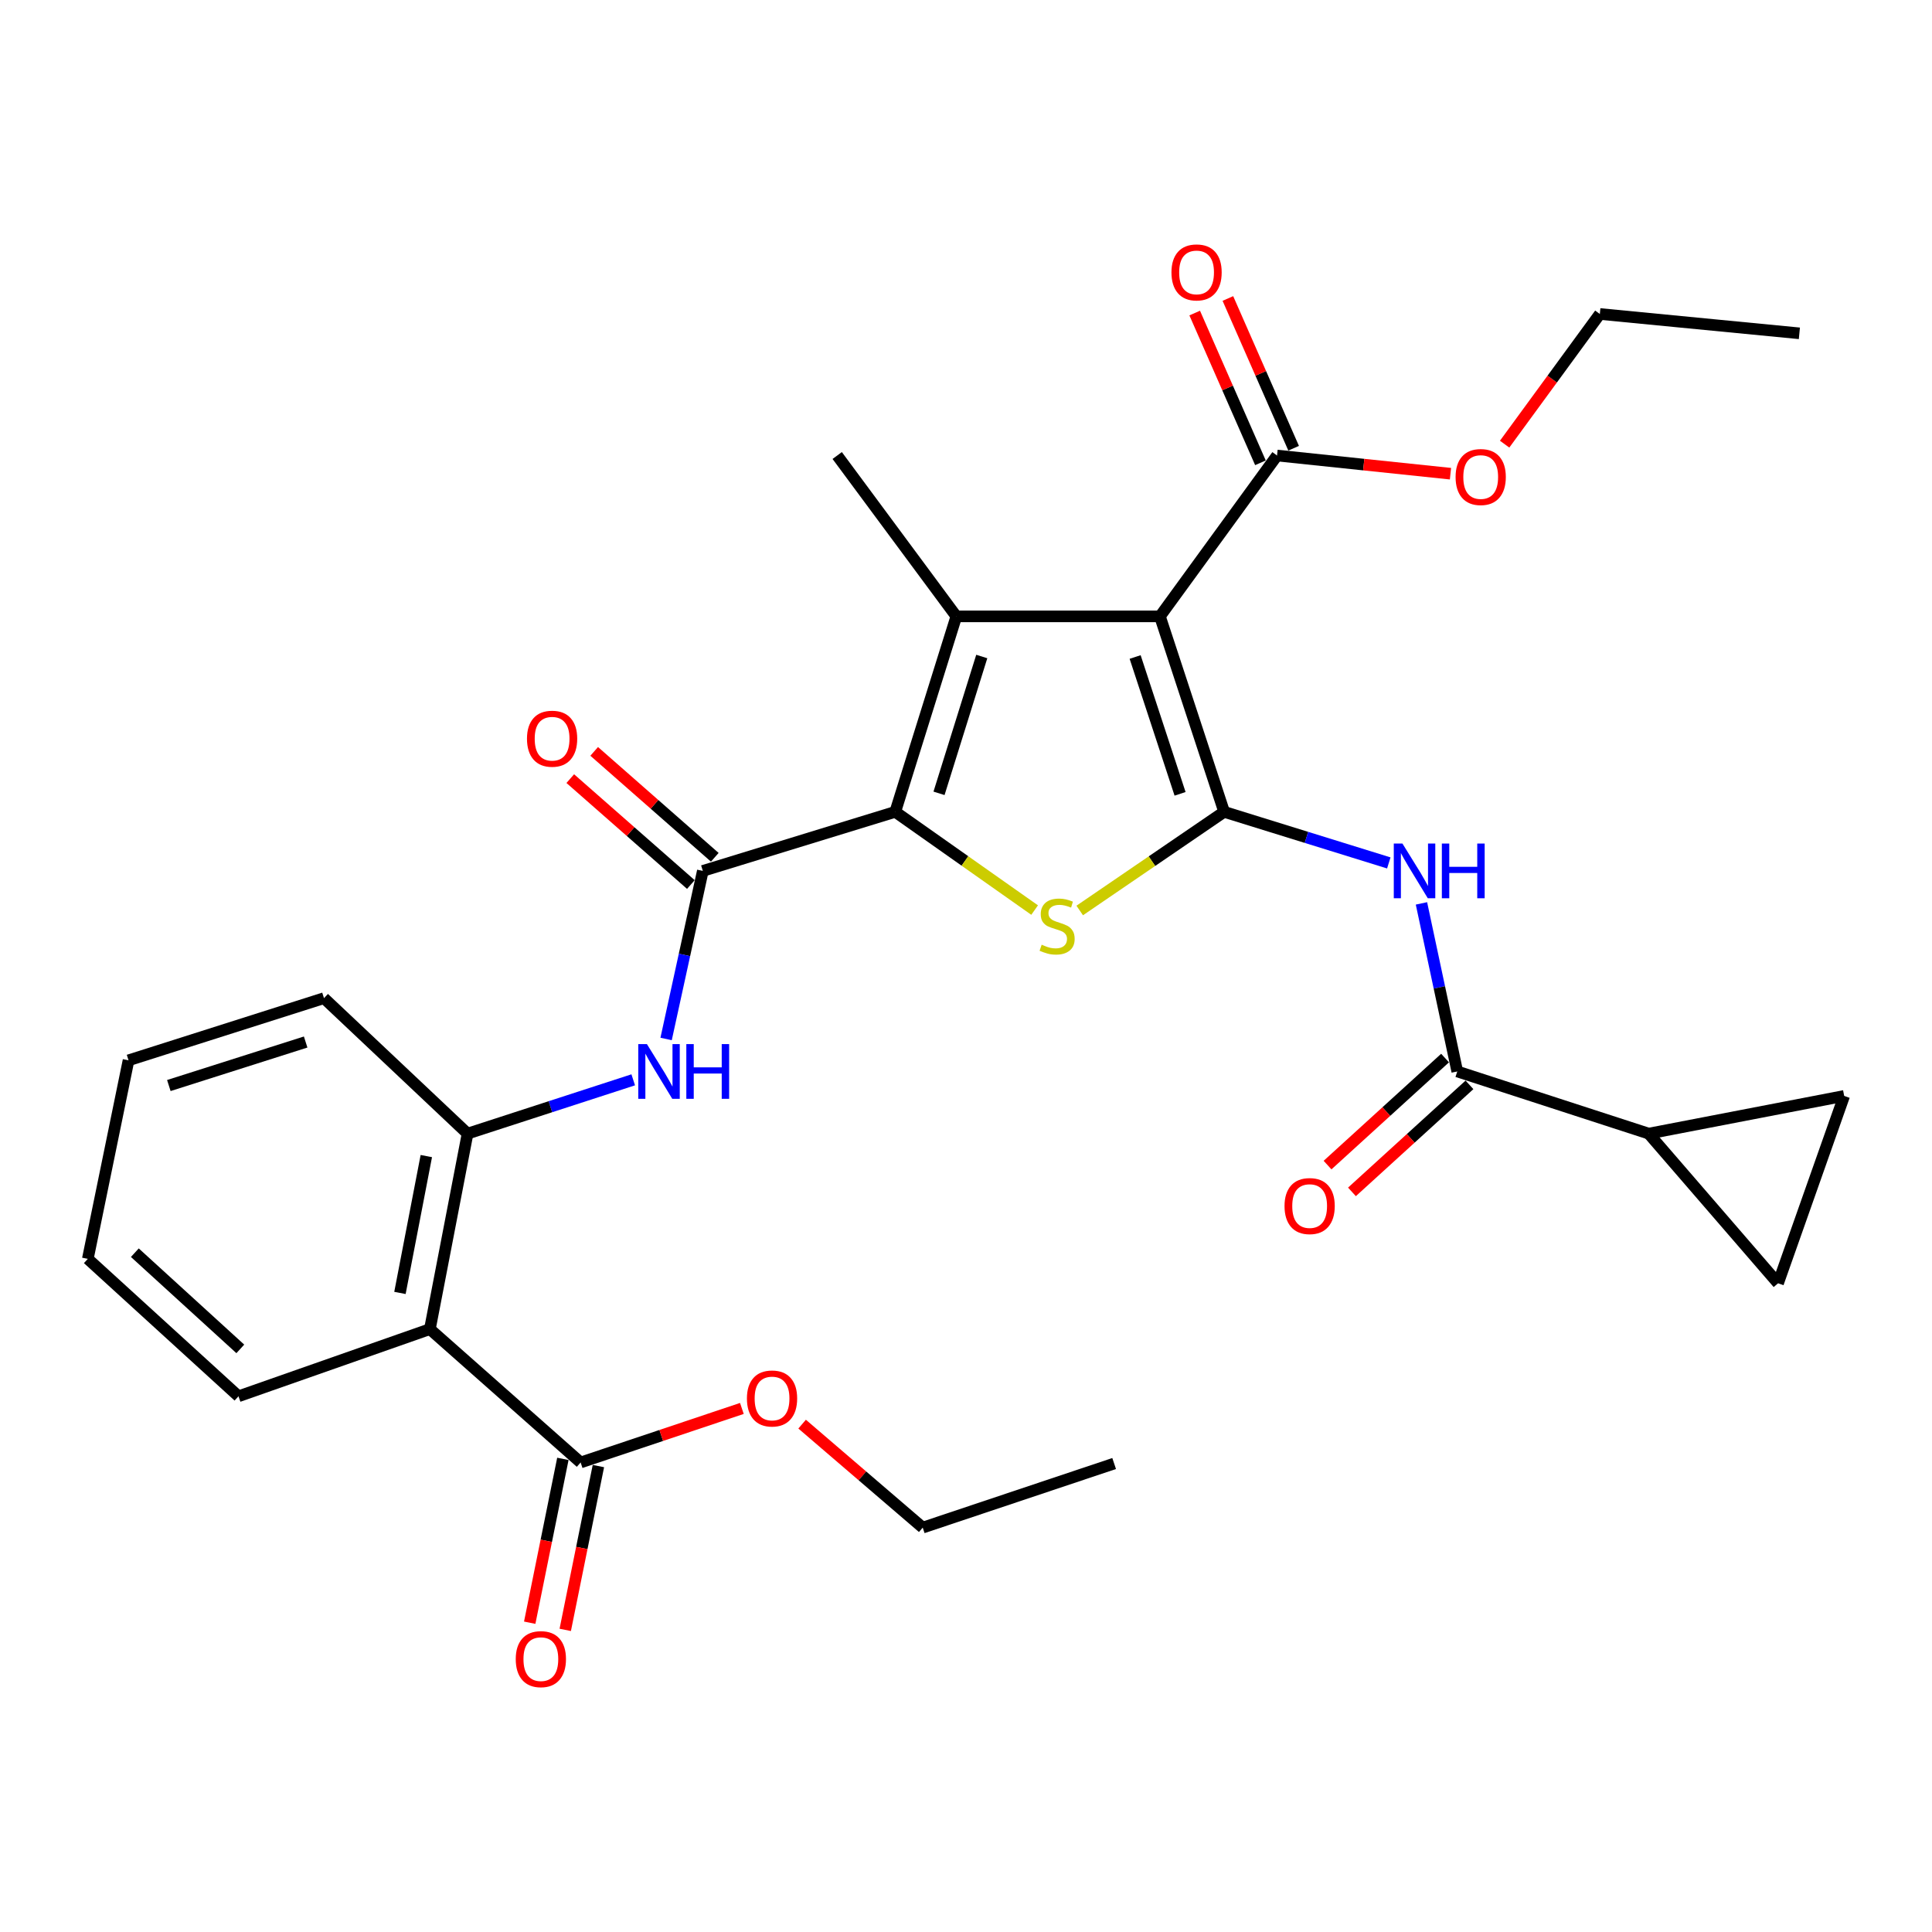 <?xml version='1.0' encoding='iso-8859-1'?>
<svg version='1.1' baseProfile='full'
              xmlns='http://www.w3.org/2000/svg'
                      xmlns:rdkit='http://www.rdkit.org/xml'
                      xmlns:xlink='http://www.w3.org/1999/xlink'
                  xml:space='preserve'
width='1000px' height='1000px' viewBox='0 0 1000 1000'>
<!-- END OF HEADER -->
<rect style='opacity:1.0;fill:#FFFFFF;stroke:none' width='1000' height='1000' x='0' y='0'> </rect>
<path class='bond-0' d='M 633.612,420.21 L 600.384,319.035' style='fill:none;fill-rule:evenodd;stroke:#000000;stroke-width:6px;stroke-linecap:butt;stroke-linejoin:miter;stroke-opacity:1' />
<path class='bond-0' d='M 610.803,410.888 L 587.543,340.065' style='fill:none;fill-rule:evenodd;stroke:#000000;stroke-width:6px;stroke-linecap:butt;stroke-linejoin:miter;stroke-opacity:1' />
<path class='bond-3' d='M 633.612,420.21 L 596.237,445.739' style='fill:none;fill-rule:evenodd;stroke:#000000;stroke-width:6px;stroke-linecap:butt;stroke-linejoin:miter;stroke-opacity:1' />
<path class='bond-3' d='M 596.237,445.739 L 558.861,471.267' style='fill:none;fill-rule:evenodd;stroke:#CCCC00;stroke-width:6px;stroke-linecap:butt;stroke-linejoin:miter;stroke-opacity:1' />
<path class='bond-5' d='M 633.612,420.21 L 676.227,433.43' style='fill:none;fill-rule:evenodd;stroke:#000000;stroke-width:6px;stroke-linecap:butt;stroke-linejoin:miter;stroke-opacity:1' />
<path class='bond-5' d='M 676.227,433.43 L 718.842,446.649' style='fill:none;fill-rule:evenodd;stroke:#0000FF;stroke-width:6px;stroke-linecap:butt;stroke-linejoin:miter;stroke-opacity:1' />
<path class='bond-2' d='M 600.384,319.035 L 494.997,319.035' style='fill:none;fill-rule:evenodd;stroke:#000000;stroke-width:6px;stroke-linecap:butt;stroke-linejoin:miter;stroke-opacity:1' />
<path class='bond-9' d='M 600.384,319.035 L 660.993,235.776' style='fill:none;fill-rule:evenodd;stroke:#000000;stroke-width:6px;stroke-linecap:butt;stroke-linejoin:miter;stroke-opacity:1' />
<path class='bond-1' d='M 463.384,420.21 L 499.453,445.631' style='fill:none;fill-rule:evenodd;stroke:#000000;stroke-width:6px;stroke-linecap:butt;stroke-linejoin:miter;stroke-opacity:1' />
<path class='bond-1' d='M 499.453,445.631 L 535.522,471.051' style='fill:none;fill-rule:evenodd;stroke:#CCCC00;stroke-width:6px;stroke-linecap:butt;stroke-linejoin:miter;stroke-opacity:1' />
<path class='bond-4' d='M 463.384,420.21 L 363.782,450.781' style='fill:none;fill-rule:evenodd;stroke:#000000;stroke-width:6px;stroke-linecap:butt;stroke-linejoin:miter;stroke-opacity:1' />
<path class='bond-30' d='M 463.384,420.21 L 494.997,319.035' style='fill:none;fill-rule:evenodd;stroke:#000000;stroke-width:6px;stroke-linecap:butt;stroke-linejoin:miter;stroke-opacity:1' />
<path class='bond-30' d='M 486.034,410.629 L 508.163,339.806' style='fill:none;fill-rule:evenodd;stroke:#000000;stroke-width:6px;stroke-linecap:butt;stroke-linejoin:miter;stroke-opacity:1' />
<path class='bond-19' d='M 494.997,319.035 L 433.335,235.776' style='fill:none;fill-rule:evenodd;stroke:#000000;stroke-width:6px;stroke-linecap:butt;stroke-linejoin:miter;stroke-opacity:1' />
<path class='bond-8' d='M 363.782,450.781 L 354.279,494.274' style='fill:none;fill-rule:evenodd;stroke:#000000;stroke-width:6px;stroke-linecap:butt;stroke-linejoin:miter;stroke-opacity:1' />
<path class='bond-8' d='M 354.279,494.274 L 344.776,537.767' style='fill:none;fill-rule:evenodd;stroke:#0000FF;stroke-width:6px;stroke-linecap:butt;stroke-linejoin:miter;stroke-opacity:1' />
<path class='bond-15' d='M 369.972,443.732 L 338.762,416.325' style='fill:none;fill-rule:evenodd;stroke:#000000;stroke-width:6px;stroke-linecap:butt;stroke-linejoin:miter;stroke-opacity:1' />
<path class='bond-15' d='M 338.762,416.325 L 307.552,388.917' style='fill:none;fill-rule:evenodd;stroke:#FF0000;stroke-width:6px;stroke-linecap:butt;stroke-linejoin:miter;stroke-opacity:1' />
<path class='bond-15' d='M 357.592,457.829 L 326.382,430.422' style='fill:none;fill-rule:evenodd;stroke:#000000;stroke-width:6px;stroke-linecap:butt;stroke-linejoin:miter;stroke-opacity:1' />
<path class='bond-15' d='M 326.382,430.422 L 295.172,403.015' style='fill:none;fill-rule:evenodd;stroke:#FF0000;stroke-width:6px;stroke-linecap:butt;stroke-linejoin:miter;stroke-opacity:1' />
<path class='bond-6' d='M 735.744,467.594 L 745.011,511.089' style='fill:none;fill-rule:evenodd;stroke:#0000FF;stroke-width:6px;stroke-linecap:butt;stroke-linejoin:miter;stroke-opacity:1' />
<path class='bond-6' d='M 745.011,511.089 L 754.279,554.583' style='fill:none;fill-rule:evenodd;stroke:#000000;stroke-width:6px;stroke-linecap:butt;stroke-linejoin:miter;stroke-opacity:1' />
<path class='bond-11' d='M 754.279,554.583 L 853.359,586.759' style='fill:none;fill-rule:evenodd;stroke:#000000;stroke-width:6px;stroke-linecap:butt;stroke-linejoin:miter;stroke-opacity:1' />
<path class='bond-16' d='M 747.962,547.648 L 717.549,575.348' style='fill:none;fill-rule:evenodd;stroke:#000000;stroke-width:6px;stroke-linecap:butt;stroke-linejoin:miter;stroke-opacity:1' />
<path class='bond-16' d='M 717.549,575.348 L 687.135,603.048' style='fill:none;fill-rule:evenodd;stroke:#FF0000;stroke-width:6px;stroke-linecap:butt;stroke-linejoin:miter;stroke-opacity:1' />
<path class='bond-16' d='M 760.595,561.518 L 730.182,589.219' style='fill:none;fill-rule:evenodd;stroke:#000000;stroke-width:6px;stroke-linecap:butt;stroke-linejoin:miter;stroke-opacity:1' />
<path class='bond-16' d='M 730.182,589.219 L 699.768,616.919' style='fill:none;fill-rule:evenodd;stroke:#FF0000;stroke-width:6px;stroke-linecap:butt;stroke-linejoin:miter;stroke-opacity:1' />
<path class='bond-7' d='M 222.509,687.945 L 242.011,586.759' style='fill:none;fill-rule:evenodd;stroke:#000000;stroke-width:6px;stroke-linecap:butt;stroke-linejoin:miter;stroke-opacity:1' />
<path class='bond-7' d='M 207.012,669.217 L 220.663,598.386' style='fill:none;fill-rule:evenodd;stroke:#000000;stroke-width:6px;stroke-linecap:butt;stroke-linejoin:miter;stroke-opacity:1' />
<path class='bond-12' d='M 222.509,687.945 L 300.536,756.976' style='fill:none;fill-rule:evenodd;stroke:#000000;stroke-width:6px;stroke-linecap:butt;stroke-linejoin:miter;stroke-opacity:1' />
<path class='bond-22' d='M 222.509,687.945 L 123.439,722.716' style='fill:none;fill-rule:evenodd;stroke:#000000;stroke-width:6px;stroke-linecap:butt;stroke-linejoin:miter;stroke-opacity:1' />
<path class='bond-10' d='M 327.757,558.916 L 284.884,572.837' style='fill:none;fill-rule:evenodd;stroke:#0000FF;stroke-width:6px;stroke-linecap:butt;stroke-linejoin:miter;stroke-opacity:1' />
<path class='bond-10' d='M 284.884,572.837 L 242.011,586.759' style='fill:none;fill-rule:evenodd;stroke:#000000;stroke-width:6px;stroke-linecap:butt;stroke-linejoin:miter;stroke-opacity:1' />
<path class='bond-17' d='M 669.582,232.005 L 652.566,193.25' style='fill:none;fill-rule:evenodd;stroke:#000000;stroke-width:6px;stroke-linecap:butt;stroke-linejoin:miter;stroke-opacity:1' />
<path class='bond-17' d='M 652.566,193.25 L 635.55,154.495' style='fill:none;fill-rule:evenodd;stroke:#FF0000;stroke-width:6px;stroke-linecap:butt;stroke-linejoin:miter;stroke-opacity:1' />
<path class='bond-17' d='M 652.404,239.547 L 635.388,200.792' style='fill:none;fill-rule:evenodd;stroke:#000000;stroke-width:6px;stroke-linecap:butt;stroke-linejoin:miter;stroke-opacity:1' />
<path class='bond-17' d='M 635.388,200.792 L 618.372,162.038' style='fill:none;fill-rule:evenodd;stroke:#FF0000;stroke-width:6px;stroke-linecap:butt;stroke-linejoin:miter;stroke-opacity:1' />
<path class='bond-20' d='M 660.993,235.776 L 705.877,240.48' style='fill:none;fill-rule:evenodd;stroke:#000000;stroke-width:6px;stroke-linecap:butt;stroke-linejoin:miter;stroke-opacity:1' />
<path class='bond-20' d='M 705.877,240.48 L 750.761,245.184' style='fill:none;fill-rule:evenodd;stroke:#FF0000;stroke-width:6px;stroke-linecap:butt;stroke-linejoin:miter;stroke-opacity:1' />
<path class='bond-23' d='M 242.011,586.759 L 167.695,516.644' style='fill:none;fill-rule:evenodd;stroke:#000000;stroke-width:6px;stroke-linecap:butt;stroke-linejoin:miter;stroke-opacity:1' />
<path class='bond-13' d='M 853.359,586.759 L 954.545,567.247' style='fill:none;fill-rule:evenodd;stroke:#000000;stroke-width:6px;stroke-linecap:butt;stroke-linejoin:miter;stroke-opacity:1' />
<path class='bond-14' d='M 853.359,586.759 L 920.316,664.222' style='fill:none;fill-rule:evenodd;stroke:#000000;stroke-width:6px;stroke-linecap:butt;stroke-linejoin:miter;stroke-opacity:1' />
<path class='bond-18' d='M 291.342,755.115 L 282.761,797.512' style='fill:none;fill-rule:evenodd;stroke:#000000;stroke-width:6px;stroke-linecap:butt;stroke-linejoin:miter;stroke-opacity:1' />
<path class='bond-18' d='M 282.761,797.512 L 274.18,839.908' style='fill:none;fill-rule:evenodd;stroke:#FF0000;stroke-width:6px;stroke-linecap:butt;stroke-linejoin:miter;stroke-opacity:1' />
<path class='bond-18' d='M 309.73,758.837 L 301.149,801.234' style='fill:none;fill-rule:evenodd;stroke:#000000;stroke-width:6px;stroke-linecap:butt;stroke-linejoin:miter;stroke-opacity:1' />
<path class='bond-18' d='M 301.149,801.234 L 292.568,843.63' style='fill:none;fill-rule:evenodd;stroke:#FF0000;stroke-width:6px;stroke-linecap:butt;stroke-linejoin:miter;stroke-opacity:1' />
<path class='bond-21' d='M 300.536,756.976 L 342.265,742.989' style='fill:none;fill-rule:evenodd;stroke:#000000;stroke-width:6px;stroke-linecap:butt;stroke-linejoin:miter;stroke-opacity:1' />
<path class='bond-21' d='M 342.265,742.989 L 383.994,729.002' style='fill:none;fill-rule:evenodd;stroke:#FF0000;stroke-width:6px;stroke-linecap:butt;stroke-linejoin:miter;stroke-opacity:1' />
<path class='bond-31' d='M 954.545,567.247 L 920.316,664.222' style='fill:none;fill-rule:evenodd;stroke:#000000;stroke-width:6px;stroke-linecap:butt;stroke-linejoin:miter;stroke-opacity:1' />
<path class='bond-24' d='M 778.794,229.893 L 803.434,196.203' style='fill:none;fill-rule:evenodd;stroke:#FF0000;stroke-width:6px;stroke-linecap:butt;stroke-linejoin:miter;stroke-opacity:1' />
<path class='bond-24' d='M 803.434,196.203 L 828.073,162.513' style='fill:none;fill-rule:evenodd;stroke:#000000;stroke-width:6px;stroke-linecap:butt;stroke-linejoin:miter;stroke-opacity:1' />
<path class='bond-25' d='M 415.175,737.128 L 446.388,763.911' style='fill:none;fill-rule:evenodd;stroke:#FF0000;stroke-width:6px;stroke-linecap:butt;stroke-linejoin:miter;stroke-opacity:1' />
<path class='bond-25' d='M 446.388,763.911 L 477.601,790.694' style='fill:none;fill-rule:evenodd;stroke:#000000;stroke-width:6px;stroke-linecap:butt;stroke-linejoin:miter;stroke-opacity:1' />
<path class='bond-32' d='M 123.439,722.716 L 45.455,651.579' style='fill:none;fill-rule:evenodd;stroke:#000000;stroke-width:6px;stroke-linecap:butt;stroke-linejoin:miter;stroke-opacity:1' />
<path class='bond-32' d='M 124.385,698.185 L 69.796,648.389' style='fill:none;fill-rule:evenodd;stroke:#000000;stroke-width:6px;stroke-linecap:butt;stroke-linejoin:miter;stroke-opacity:1' />
<path class='bond-27' d='M 167.695,516.644 L 66.53,548.819' style='fill:none;fill-rule:evenodd;stroke:#000000;stroke-width:6px;stroke-linecap:butt;stroke-linejoin:miter;stroke-opacity:1' />
<path class='bond-27' d='M 158.207,539.349 L 87.391,561.872' style='fill:none;fill-rule:evenodd;stroke:#000000;stroke-width:6px;stroke-linecap:butt;stroke-linejoin:miter;stroke-opacity:1' />
<path class='bond-28' d='M 828.073,162.513 L 931.354,172.529' style='fill:none;fill-rule:evenodd;stroke:#000000;stroke-width:6px;stroke-linecap:butt;stroke-linejoin:miter;stroke-opacity:1' />
<path class='bond-29' d='M 477.601,790.694 L 576.682,757.518' style='fill:none;fill-rule:evenodd;stroke:#000000;stroke-width:6px;stroke-linecap:butt;stroke-linejoin:miter;stroke-opacity:1' />
<path class='bond-26' d='M 45.455,651.579 L 66.53,548.819' style='fill:none;fill-rule:evenodd;stroke:#000000;stroke-width:6px;stroke-linecap:butt;stroke-linejoin:miter;stroke-opacity:1' />
<path  class='atom-4' d='M 539.164 488.976
Q 539.484 489.096, 540.804 489.656
Q 542.124 490.216, 543.564 490.576
Q 545.044 490.896, 546.484 490.896
Q 549.164 490.896, 550.724 489.616
Q 552.284 488.296, 552.284 486.016
Q 552.284 484.456, 551.484 483.496
Q 550.724 482.536, 549.524 482.016
Q 548.324 481.496, 546.324 480.896
Q 543.804 480.136, 542.284 479.416
Q 540.804 478.696, 539.724 477.176
Q 538.684 475.656, 538.684 473.096
Q 538.684 469.536, 541.084 467.336
Q 543.524 465.136, 548.324 465.136
Q 551.604 465.136, 555.324 466.696
L 554.404 469.776
Q 551.004 468.376, 548.444 468.376
Q 545.684 468.376, 544.164 469.536
Q 542.644 470.656, 542.684 472.616
Q 542.684 474.136, 543.444 475.056
Q 544.244 475.976, 545.364 476.496
Q 546.524 477.016, 548.444 477.616
Q 551.004 478.416, 552.524 479.216
Q 554.044 480.016, 555.124 481.656
Q 556.244 483.256, 556.244 486.016
Q 556.244 489.936, 553.604 492.056
Q 551.004 494.136, 546.644 494.136
Q 544.124 494.136, 542.204 493.576
Q 540.324 493.056, 538.084 492.136
L 539.164 488.976
' fill='#CCCC00'/>
<path  class='atom-6' d='M 725.901 436.621
L 735.181 451.621
Q 736.101 453.101, 737.581 455.781
Q 739.061 458.461, 739.141 458.621
L 739.141 436.621
L 742.901 436.621
L 742.901 464.941
L 739.021 464.941
L 729.061 448.541
Q 727.901 446.621, 726.661 444.421
Q 725.461 442.221, 725.101 441.541
L 725.101 464.941
L 721.421 464.941
L 721.421 436.621
L 725.901 436.621
' fill='#0000FF'/>
<path  class='atom-6' d='M 746.301 436.621
L 750.141 436.621
L 750.141 448.661
L 764.621 448.661
L 764.621 436.621
L 768.461 436.621
L 768.461 464.941
L 764.621 464.941
L 764.621 451.861
L 750.141 451.861
L 750.141 464.941
L 746.301 464.941
L 746.301 436.621
' fill='#0000FF'/>
<path  class='atom-9' d='M 334.842 540.423
L 344.122 555.423
Q 345.042 556.903, 346.522 559.583
Q 348.002 562.263, 348.082 562.423
L 348.082 540.423
L 351.842 540.423
L 351.842 568.743
L 347.962 568.743
L 338.002 552.343
Q 336.842 550.423, 335.602 548.223
Q 334.402 546.023, 334.042 545.343
L 334.042 568.743
L 330.362 568.743
L 330.362 540.423
L 334.842 540.423
' fill='#0000FF'/>
<path  class='atom-9' d='M 355.242 540.423
L 359.082 540.423
L 359.082 552.463
L 373.562 552.463
L 373.562 540.423
L 377.402 540.423
L 377.402 568.743
L 373.562 568.743
L 373.562 555.663
L 359.082 555.663
L 359.082 568.743
L 355.242 568.743
L 355.242 540.423
' fill='#0000FF'/>
<path  class='atom-16' d='M 272.766 382.351
Q 272.766 375.551, 276.126 371.751
Q 279.486 367.951, 285.766 367.951
Q 292.046 367.951, 295.406 371.751
Q 298.766 375.551, 298.766 382.351
Q 298.766 389.231, 295.366 393.151
Q 291.966 397.031, 285.766 397.031
Q 279.526 397.031, 276.126 393.151
Q 272.766 389.271, 272.766 382.351
M 285.766 393.831
Q 290.086 393.831, 292.406 390.951
Q 294.766 388.031, 294.766 382.351
Q 294.766 376.791, 292.406 373.991
Q 290.086 371.151, 285.766 371.151
Q 281.446 371.151, 279.086 373.951
Q 276.766 376.751, 276.766 382.351
Q 276.766 388.071, 279.086 390.951
Q 281.446 393.831, 285.766 393.831
' fill='#FF0000'/>
<path  class='atom-17' d='M 664.868 624.257
Q 664.868 617.457, 668.228 613.657
Q 671.588 609.857, 677.868 609.857
Q 684.148 609.857, 687.508 613.657
Q 690.868 617.457, 690.868 624.257
Q 690.868 631.137, 687.468 635.057
Q 684.068 638.937, 677.868 638.937
Q 671.628 638.937, 668.228 635.057
Q 664.868 631.177, 664.868 624.257
M 677.868 635.737
Q 682.188 635.737, 684.508 632.857
Q 686.868 629.937, 686.868 624.257
Q 686.868 618.697, 684.508 615.897
Q 682.188 613.057, 677.868 613.057
Q 673.548 613.057, 671.188 615.857
Q 668.868 618.657, 668.868 624.257
Q 668.868 629.977, 671.188 632.857
Q 673.548 635.737, 677.868 635.737
' fill='#FF0000'/>
<path  class='atom-18' d='M 606.343 140.997
Q 606.343 134.197, 609.703 130.397
Q 613.063 126.597, 619.343 126.597
Q 625.623 126.597, 628.983 130.397
Q 632.343 134.197, 632.343 140.997
Q 632.343 147.877, 628.943 151.797
Q 625.543 155.677, 619.343 155.677
Q 613.103 155.677, 609.703 151.797
Q 606.343 147.917, 606.343 140.997
M 619.343 152.477
Q 623.663 152.477, 625.983 149.597
Q 628.343 146.677, 628.343 140.997
Q 628.343 135.437, 625.983 132.637
Q 623.663 129.797, 619.343 129.797
Q 615.023 129.797, 612.663 132.597
Q 610.343 135.397, 610.343 140.997
Q 610.343 146.717, 612.663 149.597
Q 615.023 152.477, 619.343 152.477
' fill='#FF0000'/>
<path  class='atom-19' d='M 266.95 858.763
Q 266.95 851.963, 270.31 848.163
Q 273.67 844.363, 279.95 844.363
Q 286.23 844.363, 289.59 848.163
Q 292.95 851.963, 292.95 858.763
Q 292.95 865.643, 289.55 869.563
Q 286.15 873.443, 279.95 873.443
Q 273.71 873.443, 270.31 869.563
Q 266.95 865.683, 266.95 858.763
M 279.95 870.243
Q 284.27 870.243, 286.59 867.363
Q 288.95 864.443, 288.95 858.763
Q 288.95 853.203, 286.59 850.403
Q 284.27 847.563, 279.95 847.563
Q 275.63 847.563, 273.27 850.363
Q 270.95 853.163, 270.95 858.763
Q 270.95 864.483, 273.27 867.363
Q 275.63 870.243, 279.95 870.243
' fill='#FF0000'/>
<path  class='atom-21' d='M 753.411 246.904
Q 753.411 240.104, 756.771 236.304
Q 760.131 232.504, 766.411 232.504
Q 772.691 232.504, 776.051 236.304
Q 779.411 240.104, 779.411 246.904
Q 779.411 253.784, 776.011 257.704
Q 772.611 261.584, 766.411 261.584
Q 760.171 261.584, 756.771 257.704
Q 753.411 253.824, 753.411 246.904
M 766.411 258.384
Q 770.731 258.384, 773.051 255.504
Q 775.411 252.584, 775.411 246.904
Q 775.411 241.344, 773.051 238.544
Q 770.731 235.704, 766.411 235.704
Q 762.091 235.704, 759.731 238.504
Q 757.411 241.304, 757.411 246.904
Q 757.411 252.624, 759.731 255.504
Q 762.091 258.384, 766.411 258.384
' fill='#FF0000'/>
<path  class='atom-22' d='M 386.606 723.849
Q 386.606 717.049, 389.966 713.249
Q 393.326 709.449, 399.606 709.449
Q 405.886 709.449, 409.246 713.249
Q 412.606 717.049, 412.606 723.849
Q 412.606 730.729, 409.206 734.649
Q 405.806 738.529, 399.606 738.529
Q 393.366 738.529, 389.966 734.649
Q 386.606 730.769, 386.606 723.849
M 399.606 735.329
Q 403.926 735.329, 406.246 732.449
Q 408.606 729.529, 408.606 723.849
Q 408.606 718.289, 406.246 715.489
Q 403.926 712.649, 399.606 712.649
Q 395.286 712.649, 392.926 715.449
Q 390.606 718.249, 390.606 723.849
Q 390.606 729.569, 392.926 732.449
Q 395.286 735.329, 399.606 735.329
' fill='#FF0000'/>
</svg>
